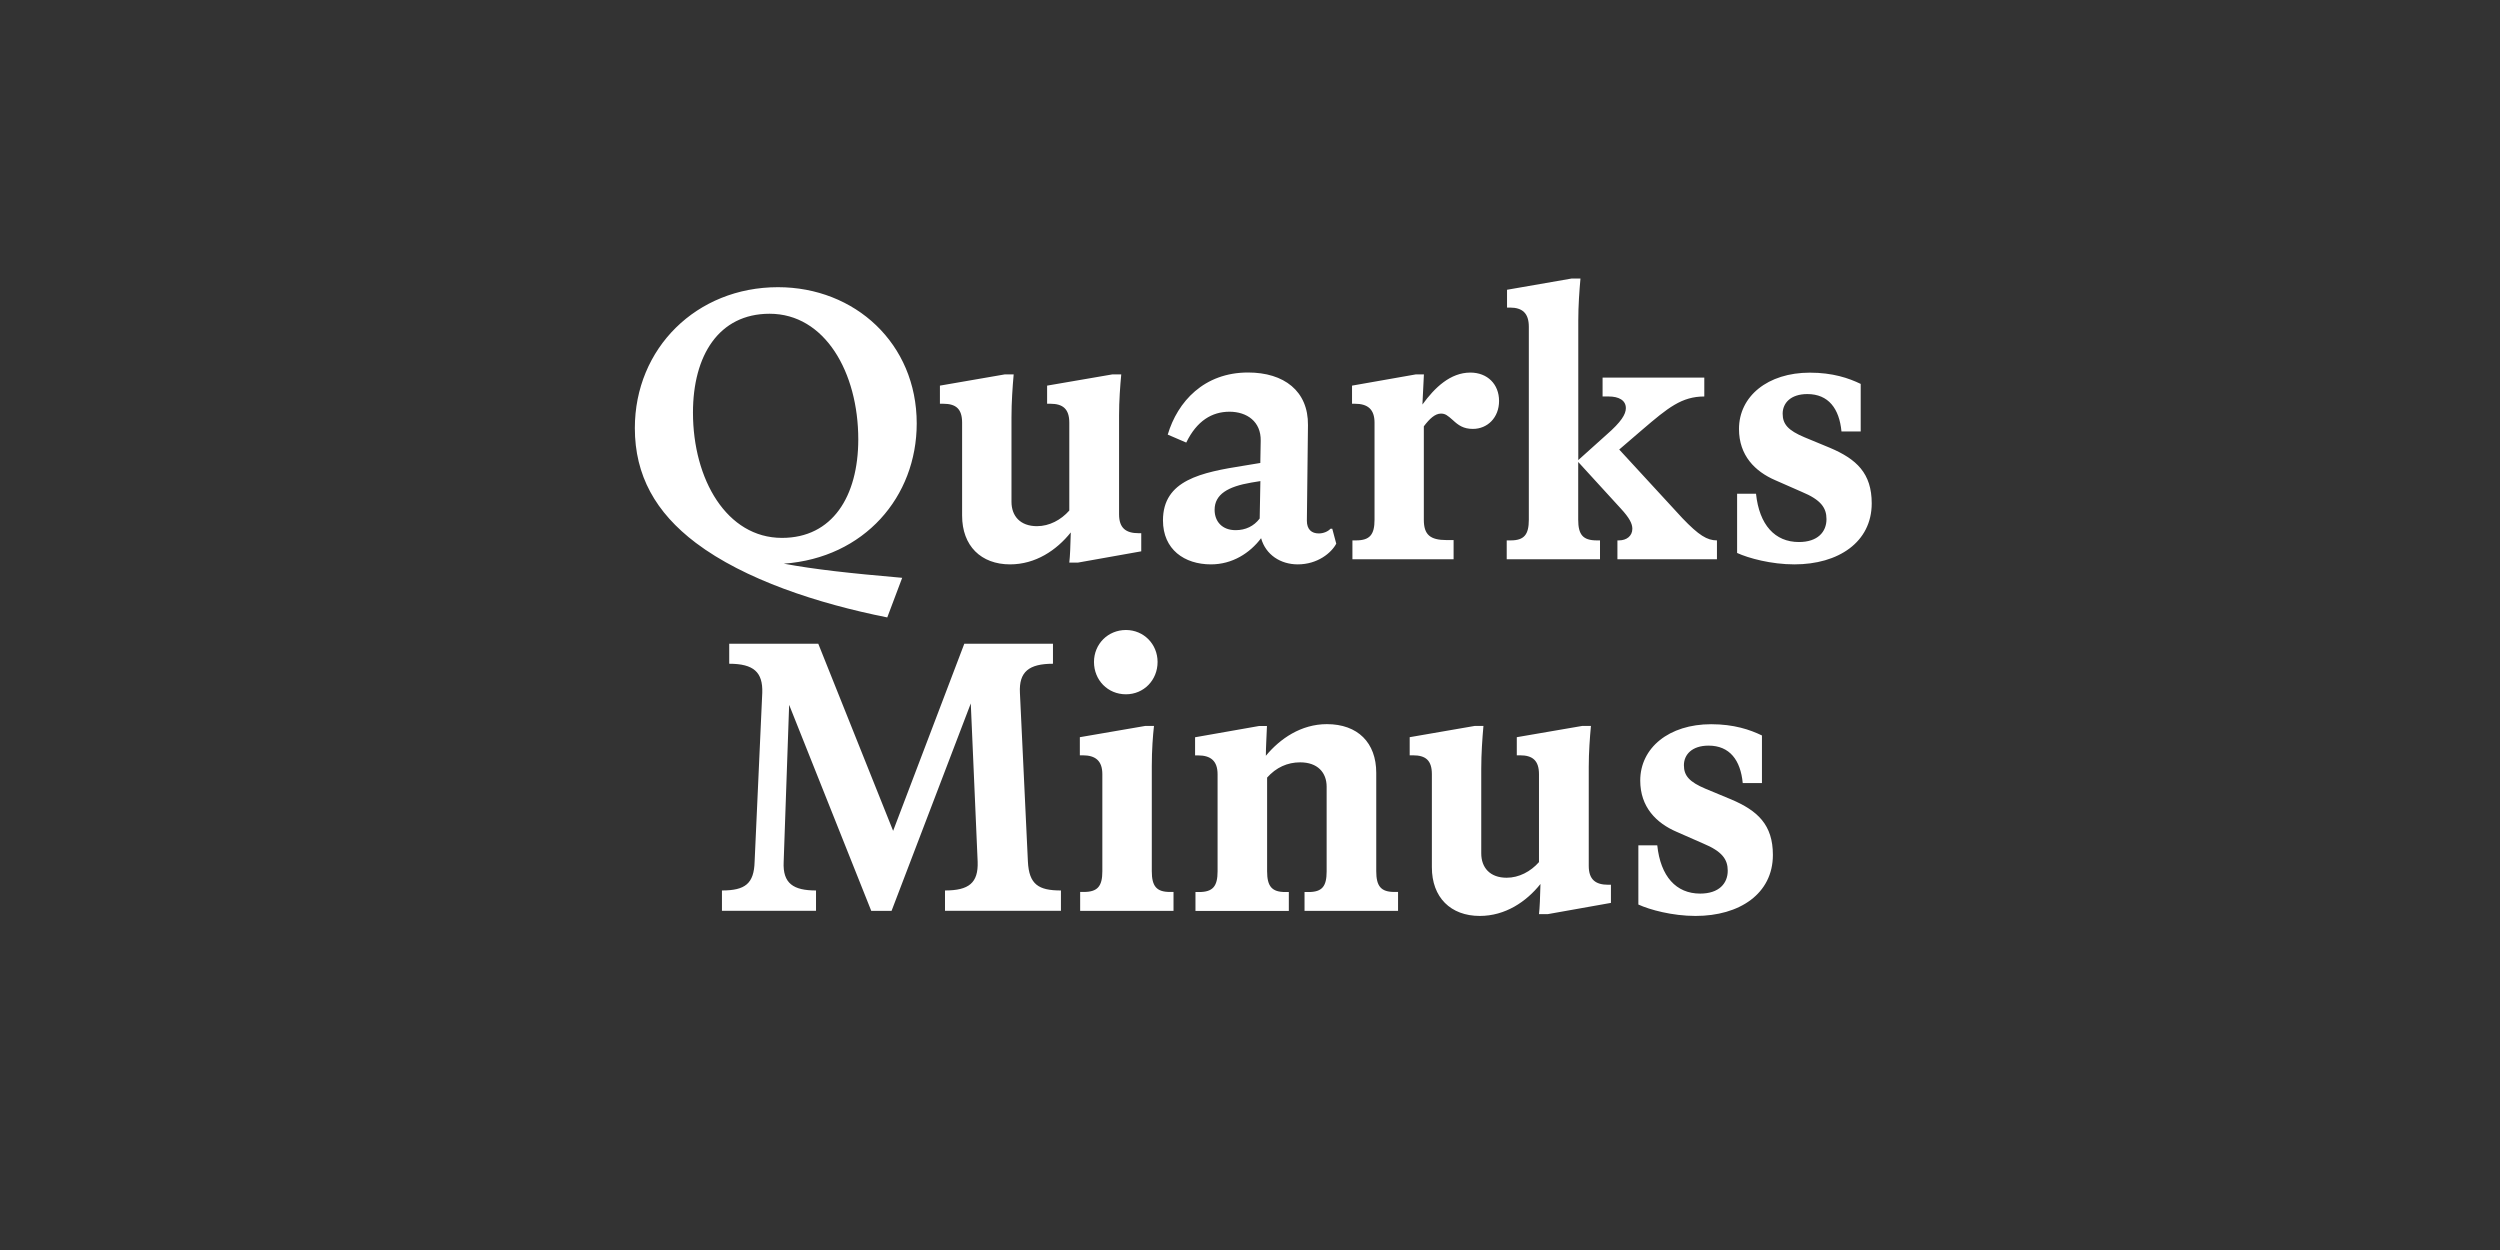 <?xml version="1.0" encoding="UTF-8"?>
<svg enable-background="new 0 0 3200 1600" version="1.1" viewBox="0 0 3200 1600" xml:space="preserve" xmlns="http://www.w3.org/2000/svg">
<rect x="0" y="0" width="3200" height="1600" fill="#333333" stroke="none"/>
<style type="text/css">
	.st0{fill:#FFFFFF;}
</style>

	<path class="st0" d="m2170.3 1172.4c56.3 0 99-28.4 99-78.1 0-38.6-19.5-56.7-53.5-71.1l-32.5-13.5c-20.9-8.8-27.9-16.7-27.9-30.2s10.2-25.1 31.6-25.1c27 0 40.9 18.6 43.7 47.9h24.6v-60.9c-15.3-7.4-35.8-14.4-65.1-14.4-53.9 0-90.7 30.2-90.7 72.1 0 33.9 20.5 54.4 46.5 65.6l33.9 14.9c24.6 10.2 31.6 20.5 31.6 34.9 0 16.3-11.2 29.3-35.3 29.3-30.7 0-50.7-21.9-54.9-61.8h-24.2v75.8c14.6 6.7 43.5 14.6 73.2 14.6m-276.2 0c32.6 0 59.5-18.1 77.7-40.9-0.5 18.1-0.9 30.2-1.9 38.6h11.2l80.9-14.4v-23.2h-3.3c-16.3 0-25.1-6.5-25.1-24.2v-126.6c0-18.6 1.4-37.7 2.8-52.5h-11.2l-83.7 14.4v23.2h4.2c15.8 0 24.2 6.5 24.2 24.2v112.5c-10.7 12.1-25.6 20-41.4 20-21.4 0-32.5-13-32.5-31.2v-108.2c0-19.5 1.4-39.1 2.8-54.9h-11.2l-83.2 14.4v23.2h4.2c16.3 0 24.2 6.5 24.2 24.2v119c-0.1 38.7 24.1 62.4 61.3 62.4m-224.6-6.5h120v-24.2h-4.7c-17.2 0-23.2-7.4-23.2-26.5v-126c0-38.6-23.7-62.3-63.2-62.3-33 0-60 18.6-78.1 40.5 0-10.7 0.9-24.2 1.4-38.1h-10.2l-81.8 14.4v23.2h3.7c16.3 0 25.1 7 25.1 24.2v124.2c0 19.1-6 26.5-23.7 26.5h-4.6v24.2h119.5v-24.2h-4.6c-17.2 0-23.2-7.4-23.2-26.5v-120c11.6-13 26-19.5 42.3-19.5 22.3 0 33.9 13 33.9 31.2v108.3c0 19.1-5.6 26.5-23.2 26.5h-5.1v24.1zm-228.3-277.2c22.8 0 40.5-18.1 40.5-41.4 0-22.8-17.7-40.9-40.5-40.9-23.2 0-40.9 18.1-40.9 40.9 0 23.3 17.7 41.4 40.9 41.4m-58.6 277.2h119.5v-24.2h-4.6c-17.2 0-23.2-7.4-23.2-26.5v-134.8c0-20.5 1.4-39.1 2.8-51.2h-11.2l-83.7 14.4v23.2h3.7c16.3 0 25.1 7 25.1 24.2v124.2c0 19.1-6 26.5-23.7 26.5h-4.7v24.2zm-458.5-26.1v26h120.4v-26c-28.8 0-42.8-8.8-41.4-36.7l7-200.9 105.1 263.7h26l101.4-265.5 8.8 202.7c0.9 27-11.2 36.7-41.8 36.7v26h148.4v-26c-28.4 0-40.9-7.4-42.3-37.2l-10.2-215.8c-1.4-27 11.6-37.2 42.3-37.2v-25.6h-113.5l-91.1 239.5-95.8-239.5h-114v25.6c31.2 0 43.2 10.7 42.3 37.2l-9.8 216.2c-0.8 28-12 36.8-41.8 36.8"/>
	<path class="st0" d="m2296.8 722.4c56.3 0 99-28.4 99-78.1 0-38.6-19.5-56.7-53.5-71.1l-32.6-13.5c-20.9-8.8-27.9-16.7-27.9-30.2s10.2-25.1 31.6-25.1c27 0 40.9 18.6 43.7 47.9h24.6v-60.9c-15.3-7.4-35.8-14.4-65.1-14.4-53.9 0-90.7 30.2-90.7 72.1 0 33.9 20.5 54.4 46.5 65.6l33.9 14.9c24.6 10.2 31.6 20.5 31.6 34.9 0 16.3-11.2 29.3-35.3 29.3-30.7 0-50.7-21.9-54.9-61.8h-24.2v75.8c14.7 6.7 43.5 14.6 73.3 14.6m-368.3-6.5h119.5v-24.2h-4.2c-17.7 0-23.7-7.4-23.7-26.5v-73.9l54.4 59.5c11.2 12.1 14.9 19.5 14.9 26 0 9.3-7.4 14.9-17.2 14.9h-1.9v24.2h127.4v-24.2c-12.6 0-23.2-6.5-44.2-28.4l-80.9-87.9 29.8-25.6c32.6-27.9 50.2-42.3 79.1-42.3v-24.2h-130.2v24.2h7.9c12.6 0 21.9 4.7 21.9 14.9 0 7.9-6 17.7-24.6 33.9l-36.3 32.6v-178.5c0-19.1 1.4-38.6 2.8-53.9h-11.2l-82.8 14.4v22.8h3.7c15.8 0 24.2 7 24.2 24.6v246.9c0 19.1-6 26.5-23.2 26.5h-5.1v24.2zm-197.6 0h129.7v-24.6h-8.8c-21.4 0-29.3-7-29.3-26v-119.6c7.4-9.8 14.4-16.3 21.9-16.3 5.6 0 8.4 2.3 15.3 8.4 7 6.5 13.5 11.2 25.6 11.2 18.6 0 33.5-14.4 33.5-35.8s-14.9-36.3-36.7-36.3c-25.6 0-45.6 19.1-61.4 40.9l1.9-38.6h-10.2l-81.8 14.4v23.2h3.7c16.3 0 25.1 7 25.1 24.2v124.2c0 19.1-6 26.5-23.7 26.5h-4.6v24.2zm-176.2-63.3c0-20 17.2-29.8 47-34.9l11.6-1.9-0.9 47.9c-7.4 9.8-18.1 14.9-30.7 14.9-17.3 0.1-27-11.1-27-26m106.4 69.8c25.6 0 43.2-14.9 49.3-26.5l-5.1-19.1h-2.3c-3.3 3.7-9.3 6-14.9 6-9.3 0-15.3-5.1-15.3-16.3l1.4-122.3c0.5-43.7-30.7-67.4-76.7-67.4-56.3 0-90.2 37.2-102.8 79.5l23.7 10.2c13.5-27.9 33-39.5 55.3-39.5s40.5 12.6 40 37.2l-0.5 28.4-20 3.3c-55.8 8.8-104.6 18.6-104.6 70.2 0 37.2 27.4 56.3 61.4 56.3 27.4 0 49.8-14.4 64.2-33.5 6 21.4 25.1 33.5 46.9 33.5m-368.2 0c32.6 0 59.5-18.1 77.7-40.9-0.5 18.1-0.9 30.2-1.9 38.6h11.2l80.9-14.4v-23.2h-3.3c-16.3 0-25.1-6.5-25.1-24.2v-126.6c0-18.6 1.4-37.7 2.8-52.5h-11.2l-83.7 14.4v23.2h4.2c15.8 0 24.2 6.5 24.2 24.2v112.5c-10.7 12.1-25.6 20-41.4 20-21.4 0-32.6-13-32.6-31.2v-108.2c0-19.5 1.4-39.1 2.8-54.9h-11.2l-83.2 14.4v23.2h4.2c16.3 0 24.2 6.5 24.2 24.2v119c0 38.7 24.2 62.4 61.4 62.4m-292-33.9c-70.7 0-113.9-74.9-113.9-160.4 0-73 33-126.5 98.1-126.5 70.7 0 113.5 74.9 113.5 160.9-0.1 72.9-33.1 126-97.7 126m134.8 101.8 19.1-50.7c-68.8-6-111.1-10.7-151.6-18.1 103.2-7.4 170.2-85.6 170.2-179.5 0-102.3-79.1-174.4-177.6-174.4-104.2 0-183.2 78.1-183.2 180.4 0 60.5 26.5 107.9 78.1 146.9 62.3 47 156.2 77.7 245 95.4"/>

</svg>
